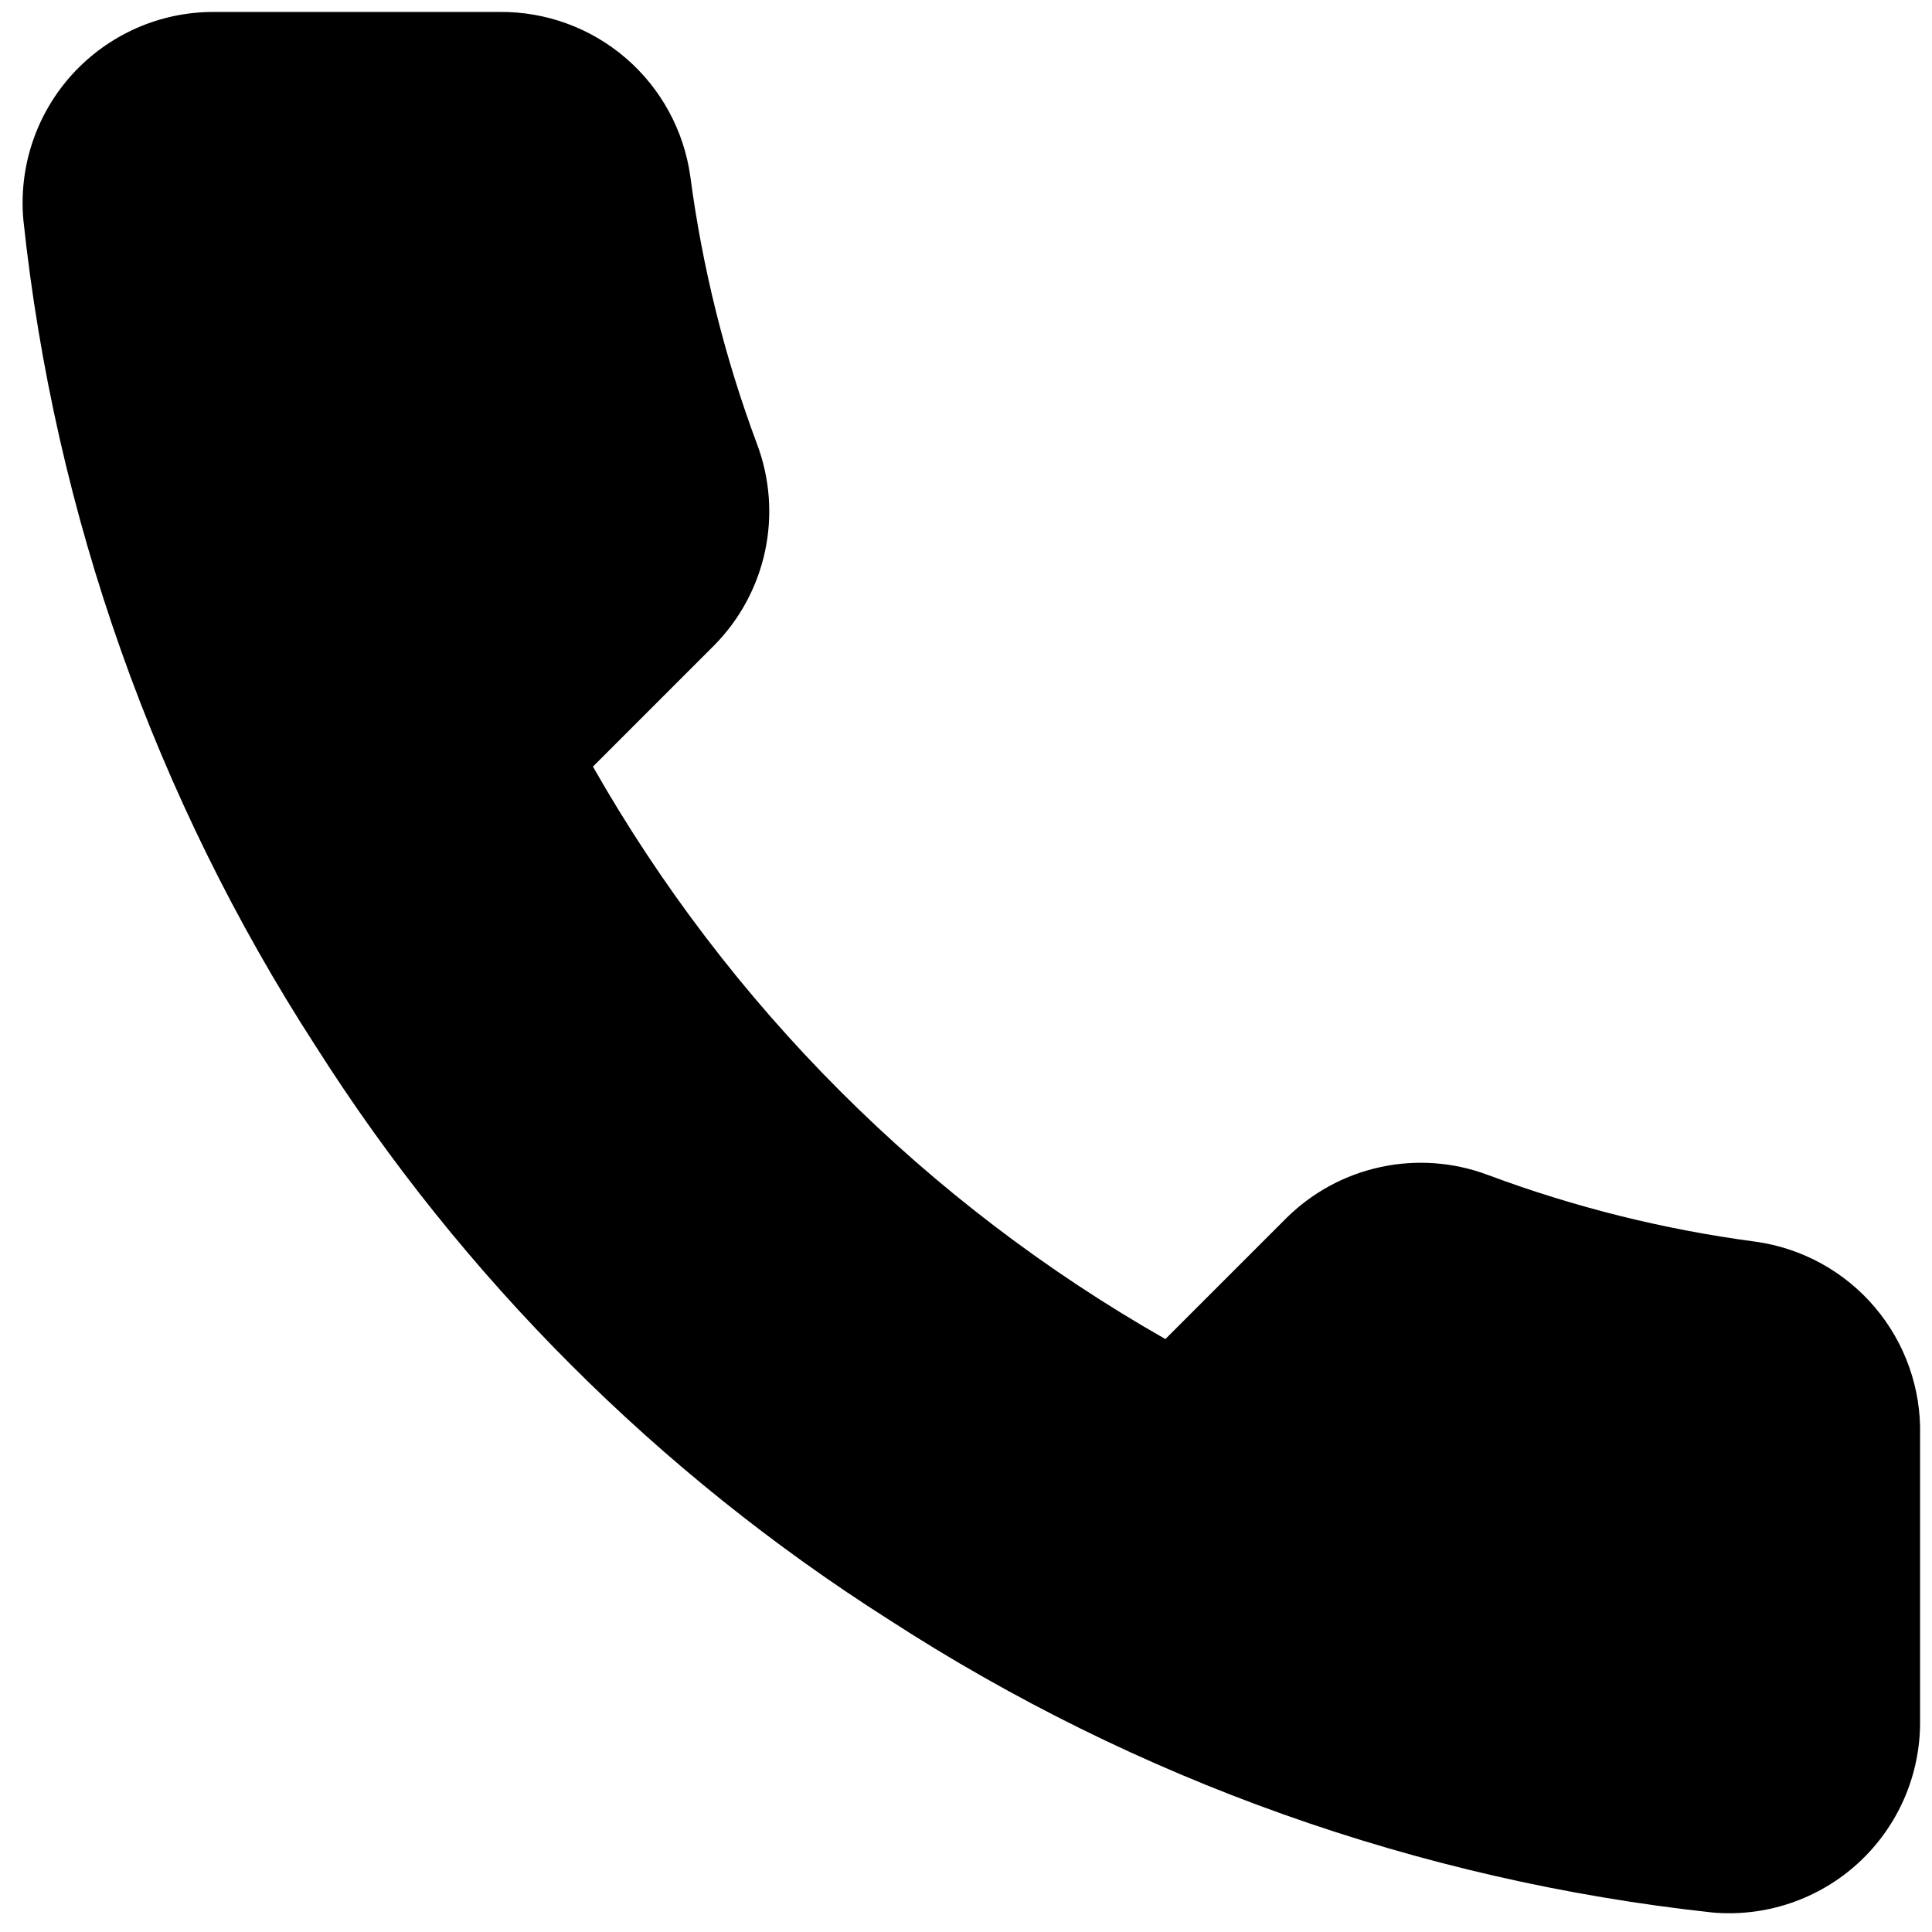 <?xml version="1.0" encoding="UTF-8"?> <svg xmlns="http://www.w3.org/2000/svg" width="54" height="54" viewBox="0 0 54 54" fill="none"><path d="M53.667 40.12V48.12C53.67 48.863 53.518 49.598 53.22 50.279C52.922 50.959 52.486 51.57 51.939 52.072C51.392 52.574 50.745 52.956 50.042 53.194C49.339 53.432 48.593 53.521 47.853 53.454C39.648 52.562 31.765 49.758 24.84 45.267C18.397 41.173 12.934 35.71 8.84 29.267C4.333 22.31 1.529 14.39 0.653 6.147C0.587 5.41 0.674 4.666 0.911 3.965C1.147 3.263 1.527 2.618 2.026 2.071C2.525 1.525 3.133 1.088 3.81 0.788C4.487 0.489 5.22 0.334 5.96 0.334H13.96C15.254 0.321 16.509 0.779 17.49 1.623C18.471 2.467 19.112 3.639 19.293 4.92C19.631 7.481 20.257 9.994 21.16 12.414C21.519 13.368 21.596 14.405 21.384 15.403C21.171 16.4 20.677 17.315 19.96 18.04L16.573 21.427C20.369 28.103 25.897 33.631 32.573 37.427L35.96 34.04C36.685 33.324 37.6 32.829 38.598 32.617C39.595 32.404 40.632 32.482 41.587 32.84C44.006 33.743 46.52 34.369 49.08 34.707C50.375 34.89 51.558 35.542 52.404 36.54C53.25 37.538 53.699 38.813 53.667 40.12Z" fill="black"></path></svg> 